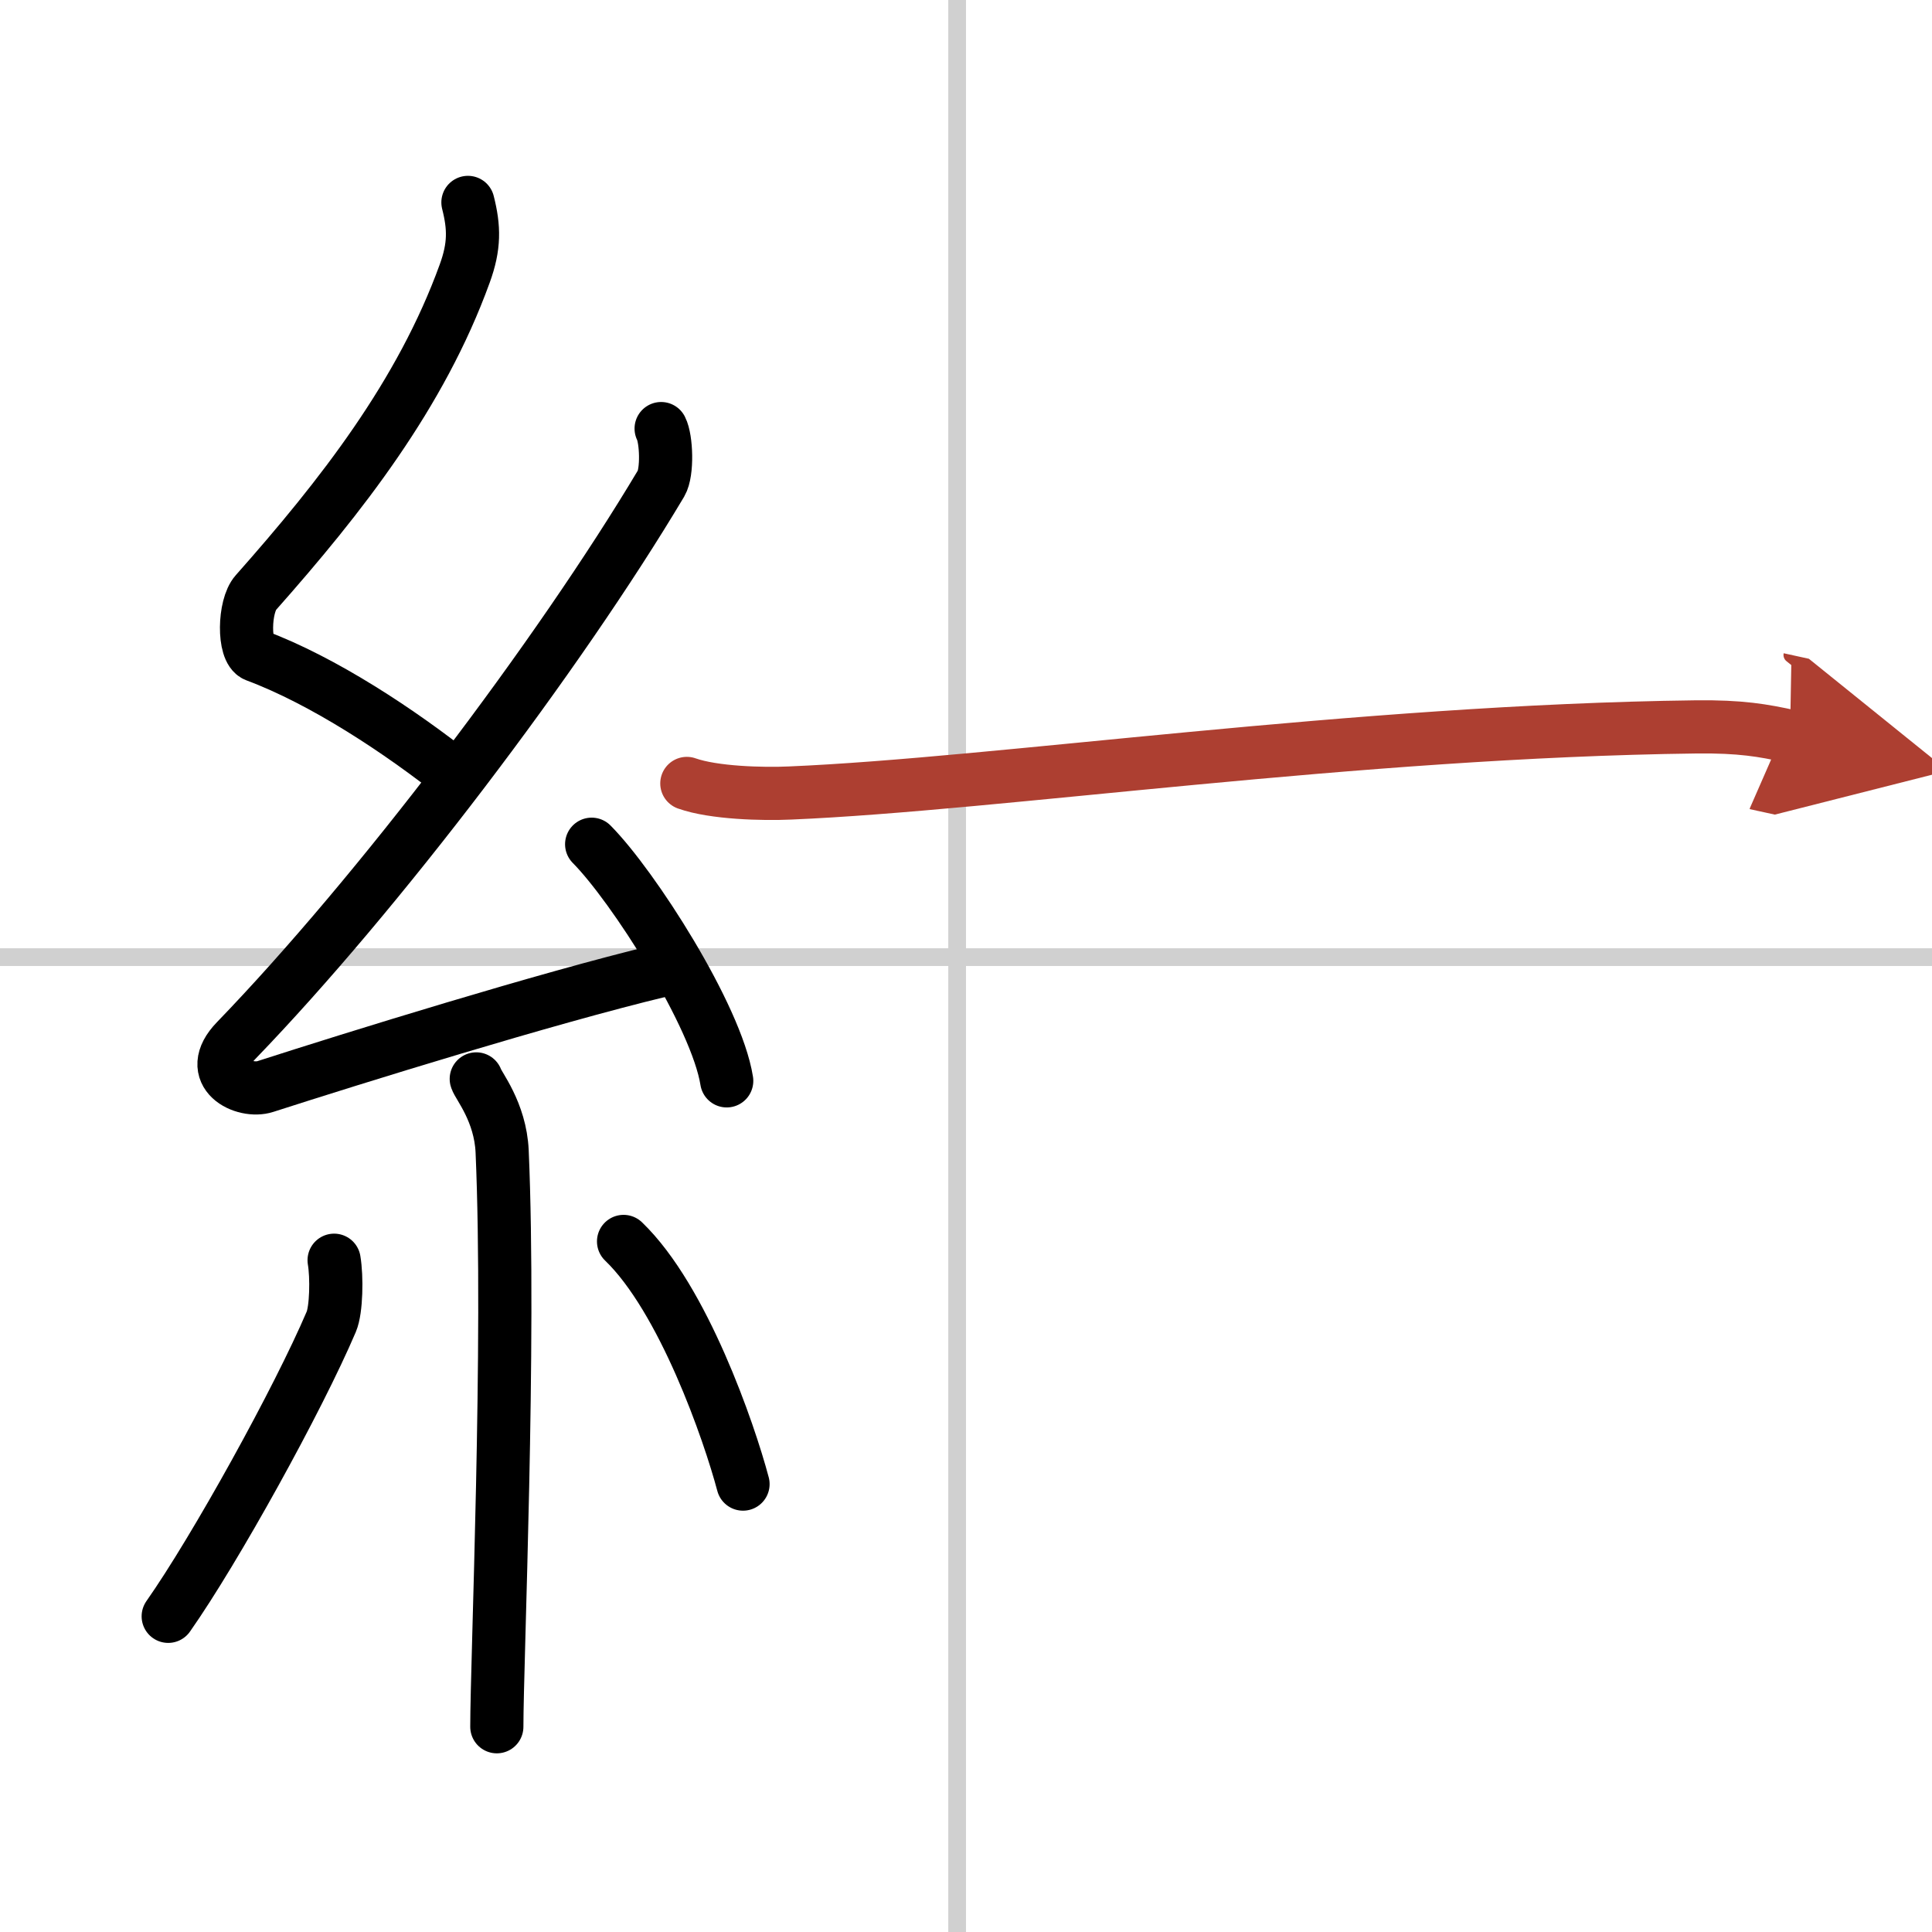 <svg width="400" height="400" viewBox="0 0 109 109" xmlns="http://www.w3.org/2000/svg"><defs><marker id="a" markerWidth="4" orient="auto" refX="1" refY="5" viewBox="0 0 10 10"><polyline points="0 0 10 5 0 10 1 5" fill="#ad3f31" stroke="#ad3f31"/></marker></defs><g fill="none" stroke="#000" stroke-linecap="round" stroke-linejoin="round" stroke-width="3"><rect width="100%" height="100%" fill="#fff" stroke="#fff"/><line x1="54" x2="54" y2="109" stroke="#d0d0d0" stroke-width="1"/><line x2="109" y1="54" y2="54" stroke="#d0d0d0" stroke-width="1"/><path d="m26.4 11.42c0.36 1.42 0.38 2.47-0.18 4.01-2.47 6.82-6.97 12.57-11.79 18.01-0.67 0.75-0.72 3.27 0 3.54 3.81 1.42 8.14 4.28 11.41 6.88"/><path d="m37.3 24.18c0.3 0.58 0.37 2.46 0 3.09-5.8 9.73-15.99 23.17-23.98 31.44-1.83 1.89 0.46 2.98 1.65 2.59 5-1.61 15.87-4.99 22.29-6.53"/><path d="m33.38 47.63c2.34 2.36 7.04 9.69 7.62 13.35"/><path d="m26.87 60.87c0.1 0.36 1.36 1.85 1.46 4.09 0.47 10.79-0.3 28.79-0.3 32.46"/><path d="m18.85 71.1c0.16 0.94 0.13 2.79-0.16 3.47-1.87 4.39-6.55 12.85-9.2 16.62"/><path d="m35.18 70.04c3.37 3.24 5.96 10.75 6.74 13.69"/><path d="m38.75 44.2c1.52 0.54 4.3 0.61 5.82 0.54 11.68-0.49 31.93-3.49 51.11-3.73 2.53-0.03 3.8 0.2 5.31 0.53" marker-end="url(#a)" stroke="#ad3f31"/></g></svg>
